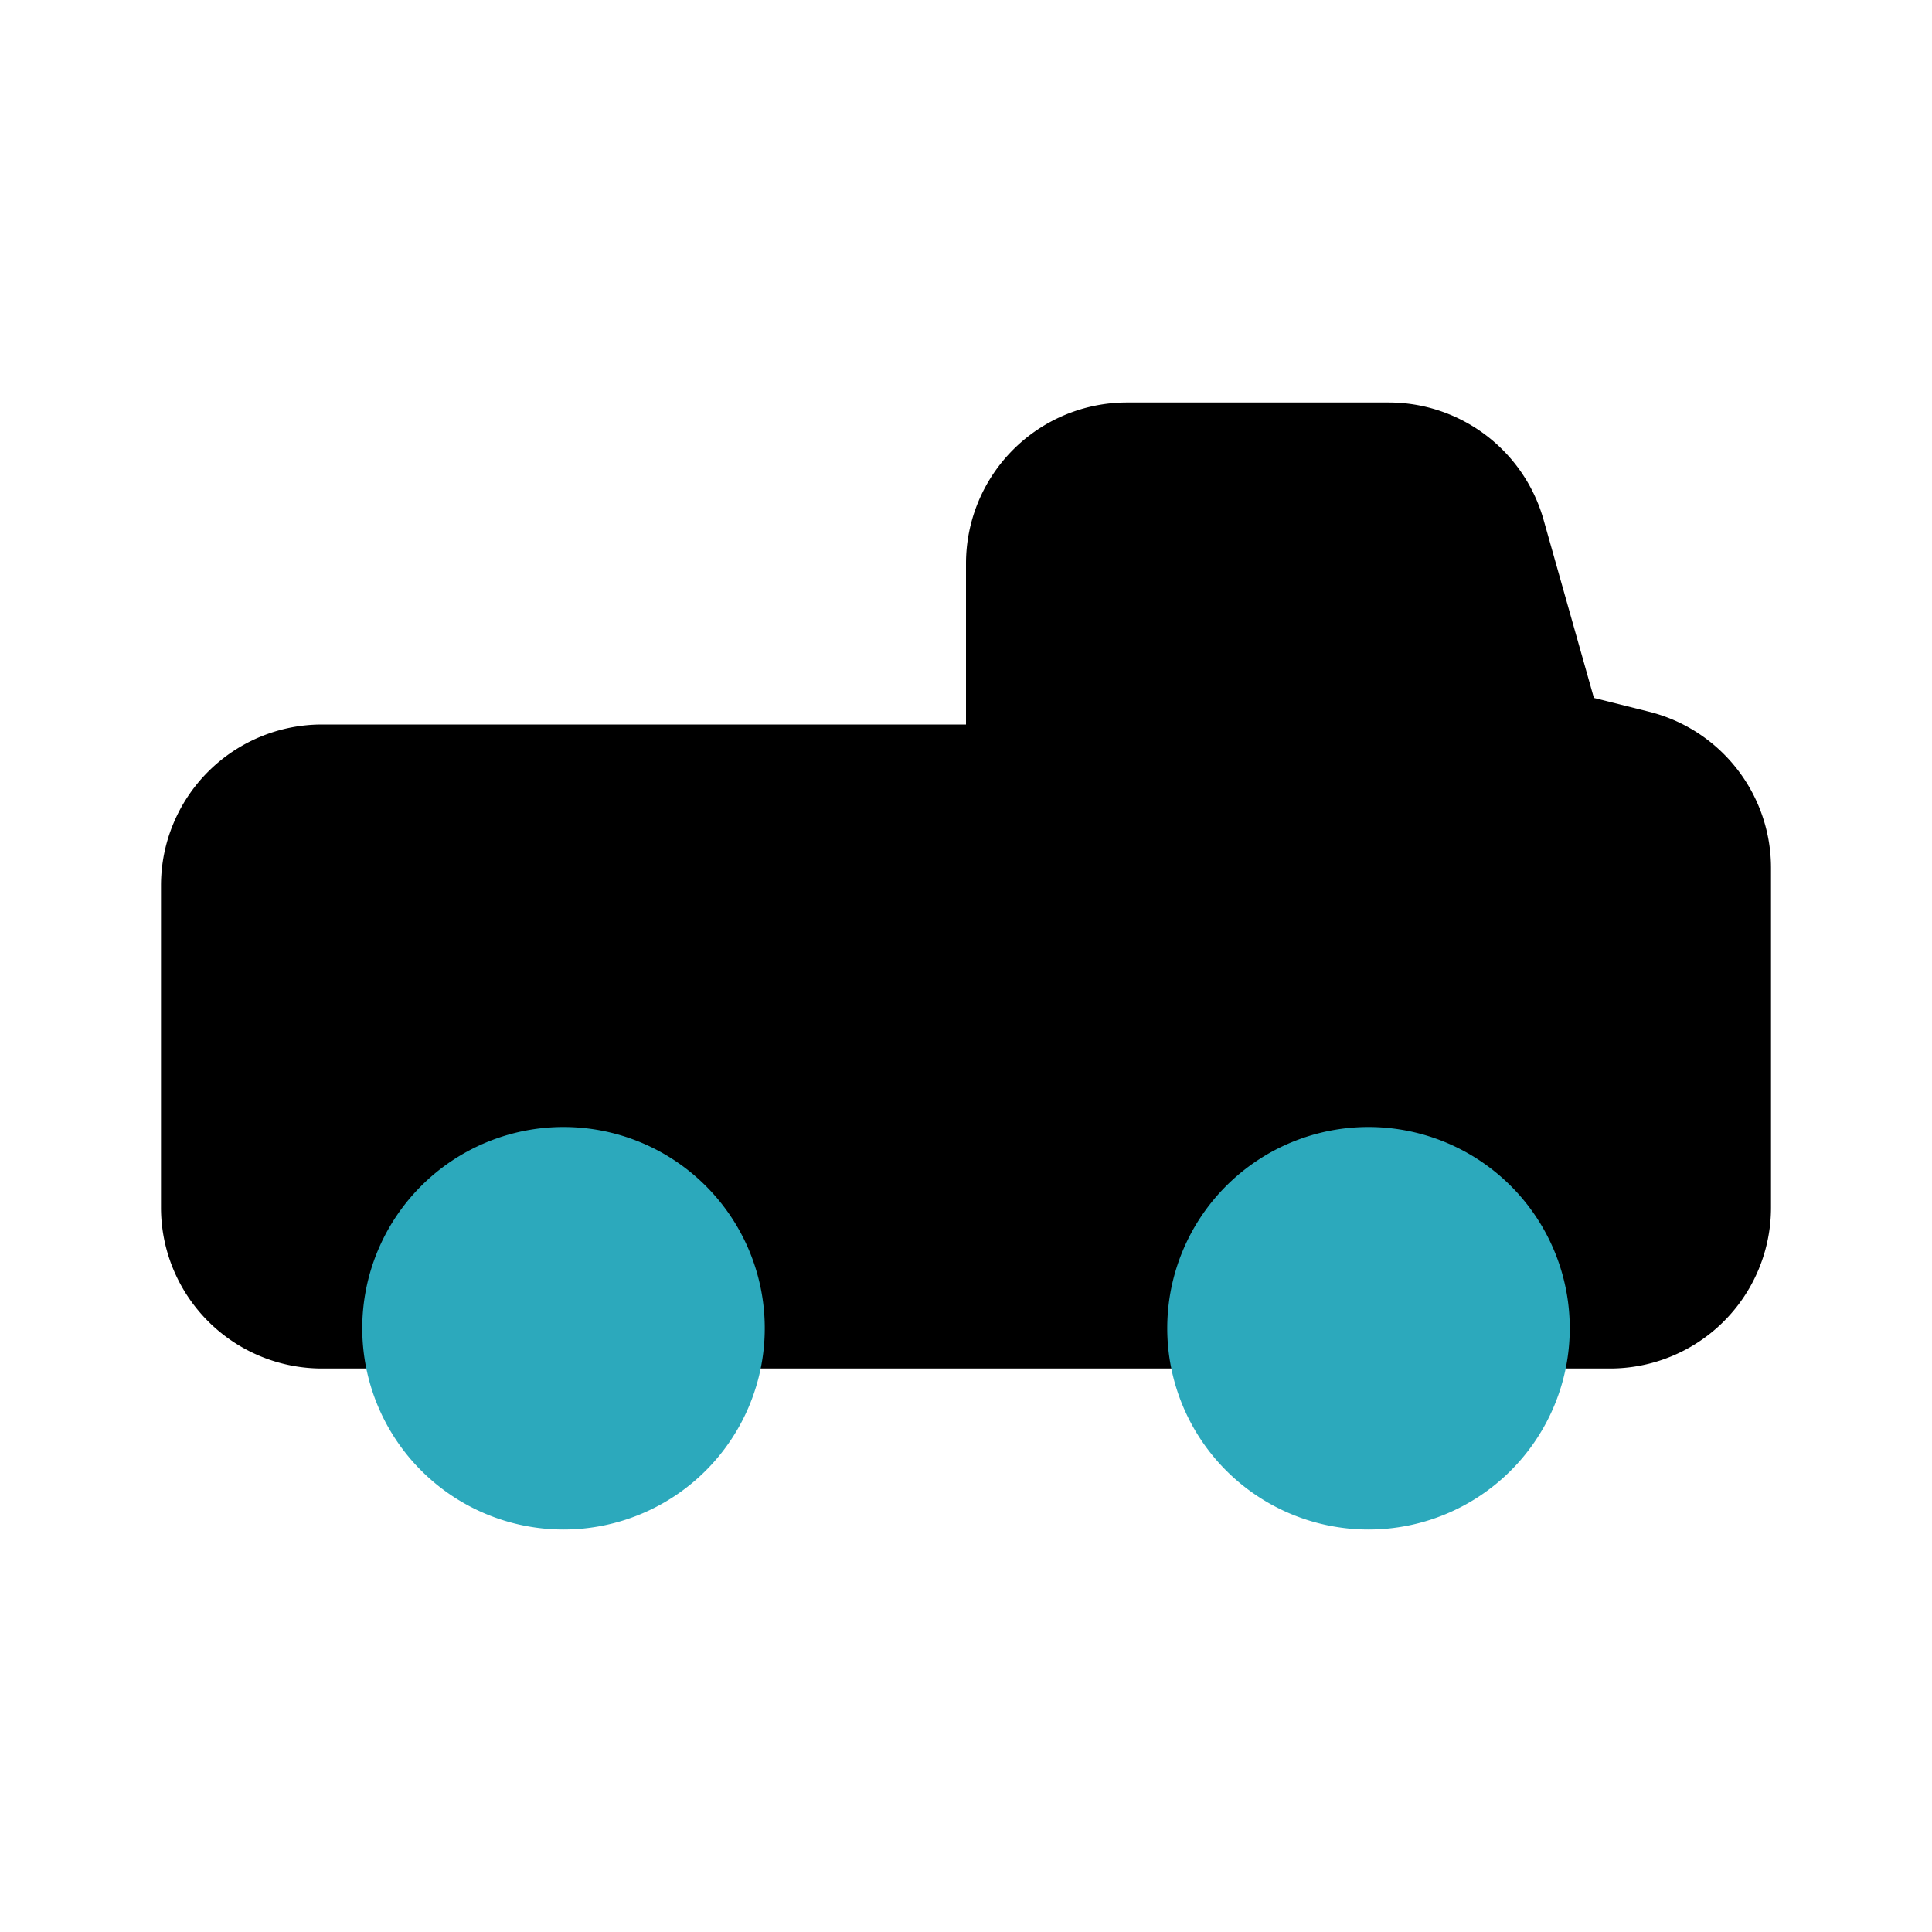 <?xml version="1.0" encoding="utf-8"?><!-- Uploaded to: SVG Repo, www.svgrepo.com, Generator: SVG Repo Mixer Tools -->
<svg fill="#000000" width="800px" height="800px" viewBox="0 0 24 24" id="pickup" data-name="Flat Color" xmlns="http://www.w3.org/2000/svg" class="icon flat-color"><path id="primary" d="M20.48,8.84l-.68-.17-.63-2.23A2,2,0,0,0,17.25,5H14a2,2,0,0,0-2,2V9H4a2,2,0,0,0-2,2v4a2,2,0,0,0,2,2H20a2,2,0,0,0,2-2V10.78A2,2,0,0,0,20.48,8.84Z" style="fill: rgb(0, 0, 0);"></path><path id="secondary" d="M9.5,16.5A2.5,2.5,0,1,1,7,14,2.5,2.5,0,0,1,9.5,16.5ZM17,14a2.5,2.5,0,1,0,2.5,2.5A2.5,2.5,0,0,0,17,14Z" style="fill: rgb(44, 169, 188);"></path></svg>